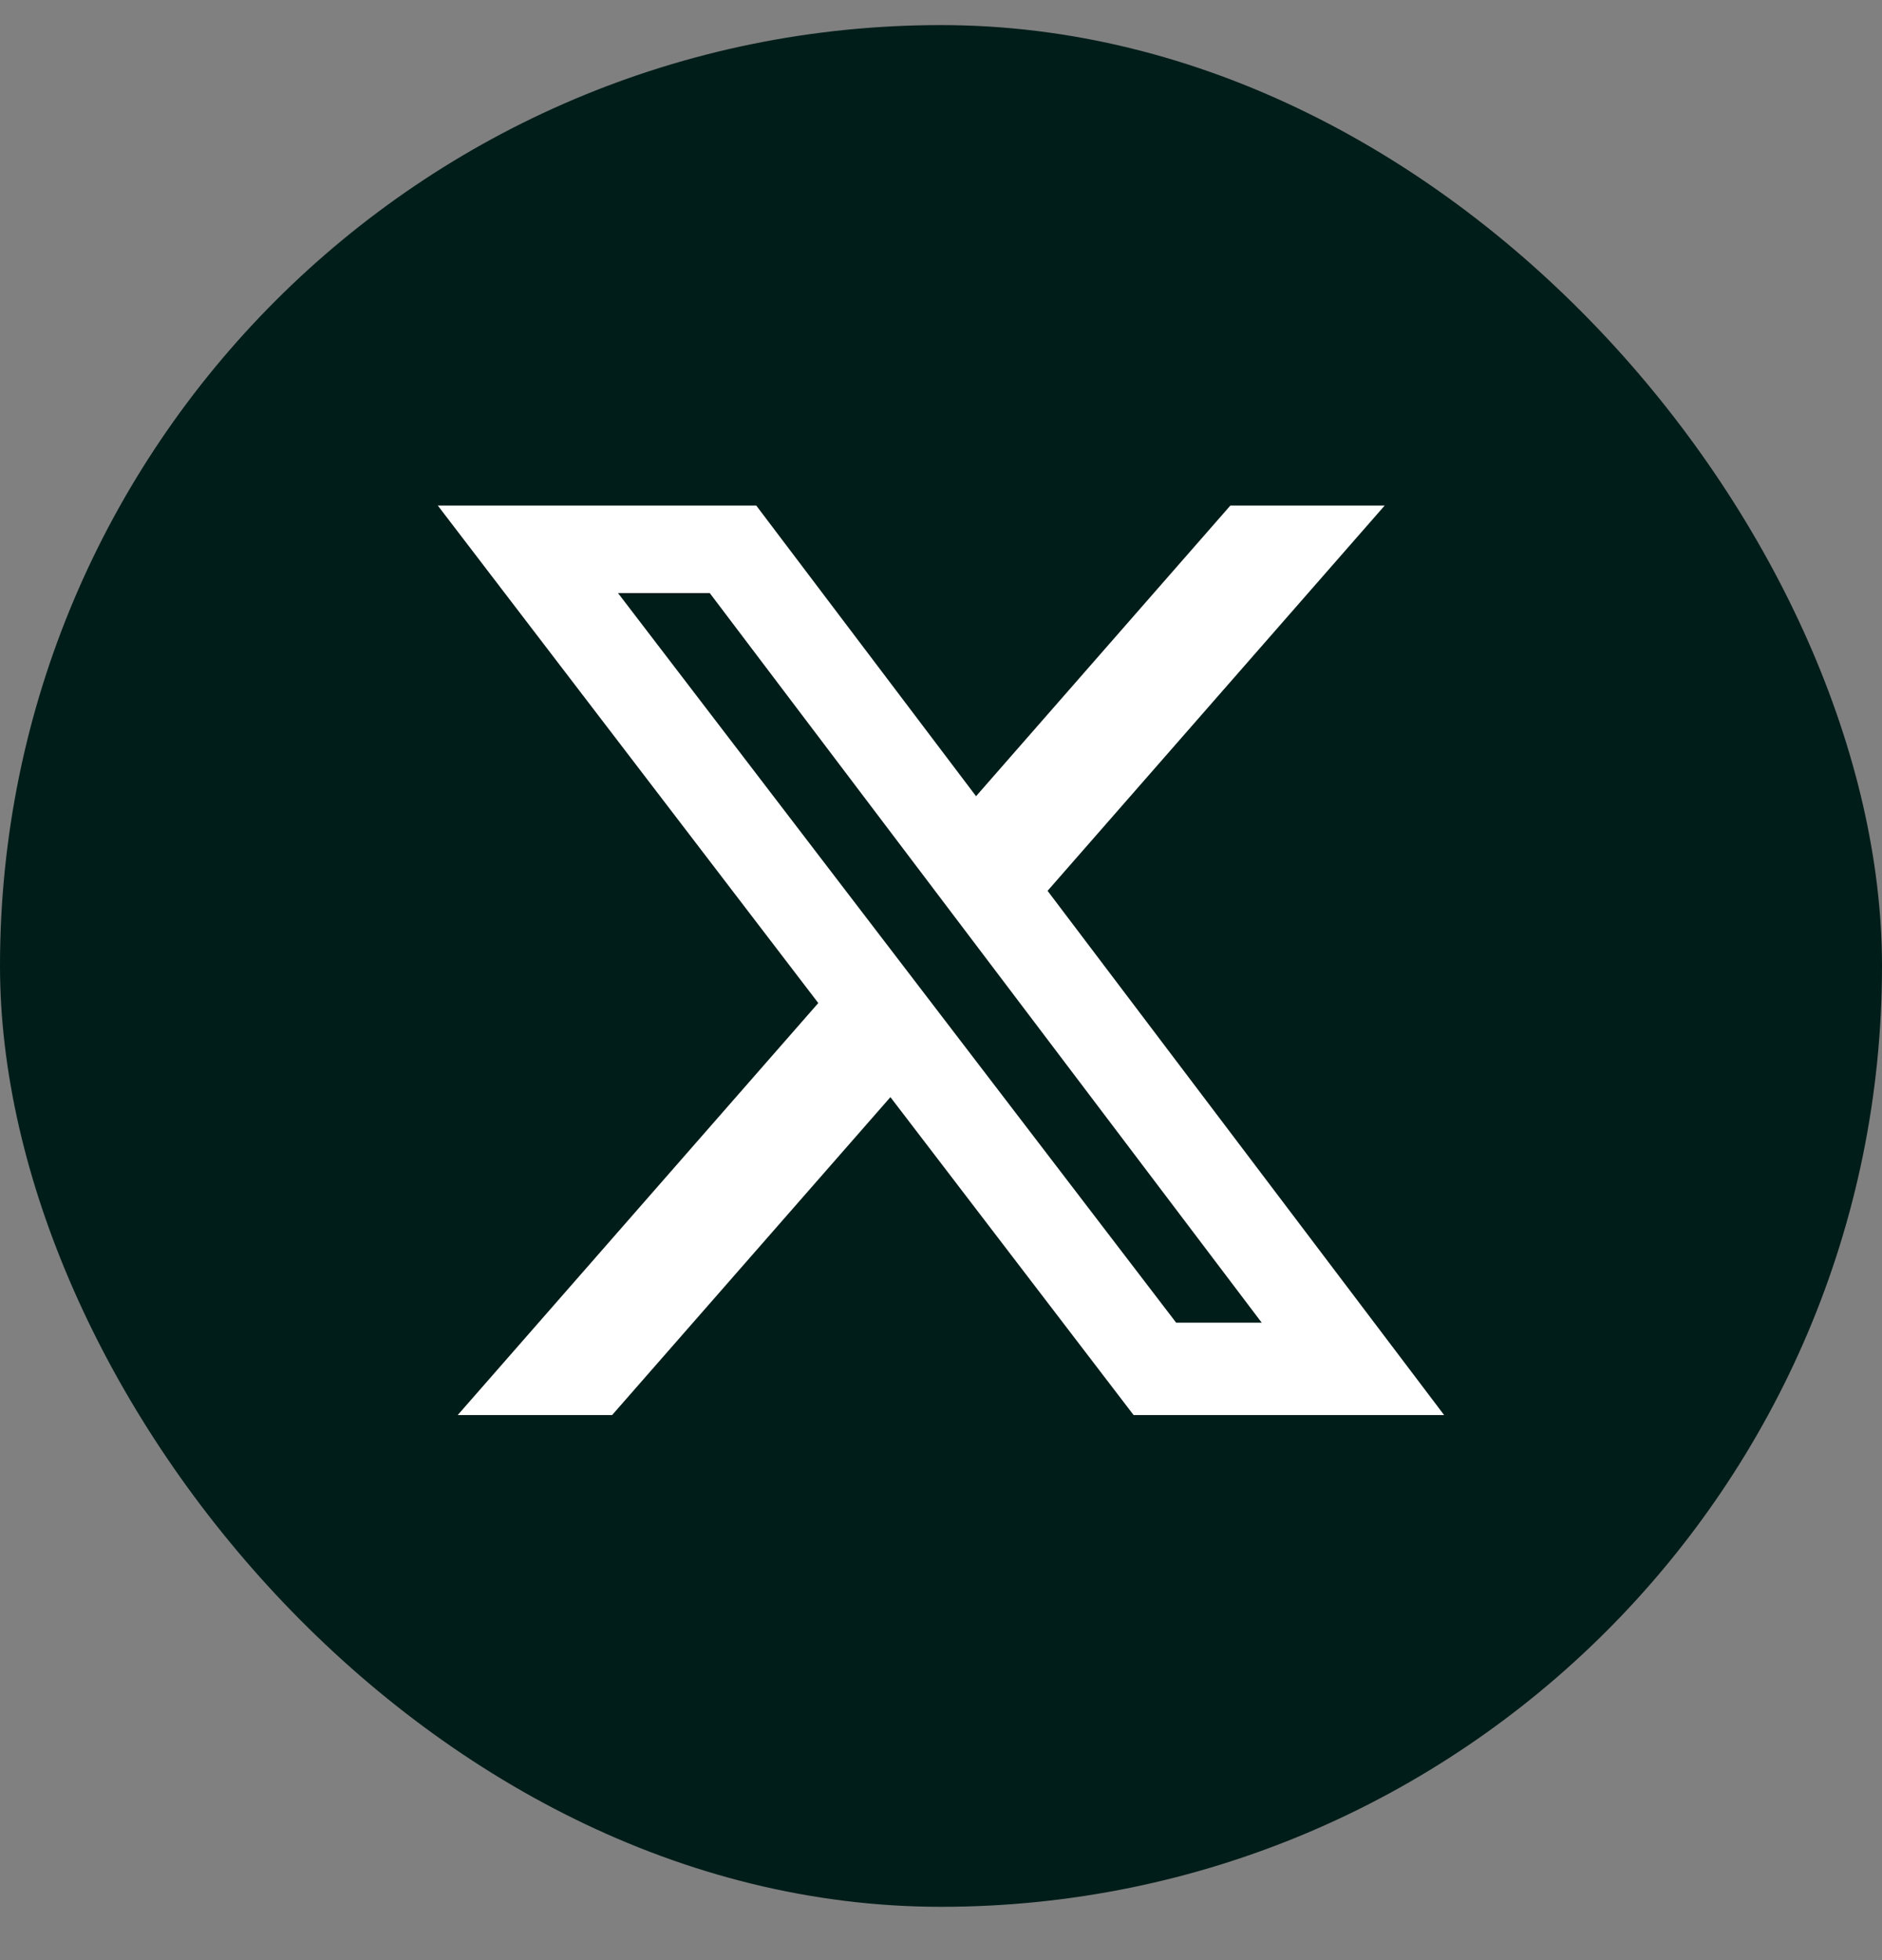 <svg width="24" height="25" viewBox="0 0 24 25" fill="none" xmlns="http://www.w3.org/2000/svg">
<rect x="0" y="0" width="24" height="25" fill="#808080" stroke="none"/>
<rect y="0.32" width="24" height="24" rx="12" fill="#001D19"/>
<g clip-path="url(#clip0_2001_648)">
<path d="M15.69 6.448H17.658L13.359 11.362L18.416 18.048H14.456L11.355 13.993L7.806 18.048H5.837L10.435 12.793L5.583 6.448H9.644L12.447 10.155L15.69 6.448ZM14.999 16.87H16.09L9.051 7.564H7.881L14.999 16.87Z" fill="white"/>
</g>
<defs>
<clipPath id="clip0_2001_648">
<rect width="14" height="14" fill="white" transform="translate(5 5.337)"/>
</clipPath>
</defs>
</svg>
